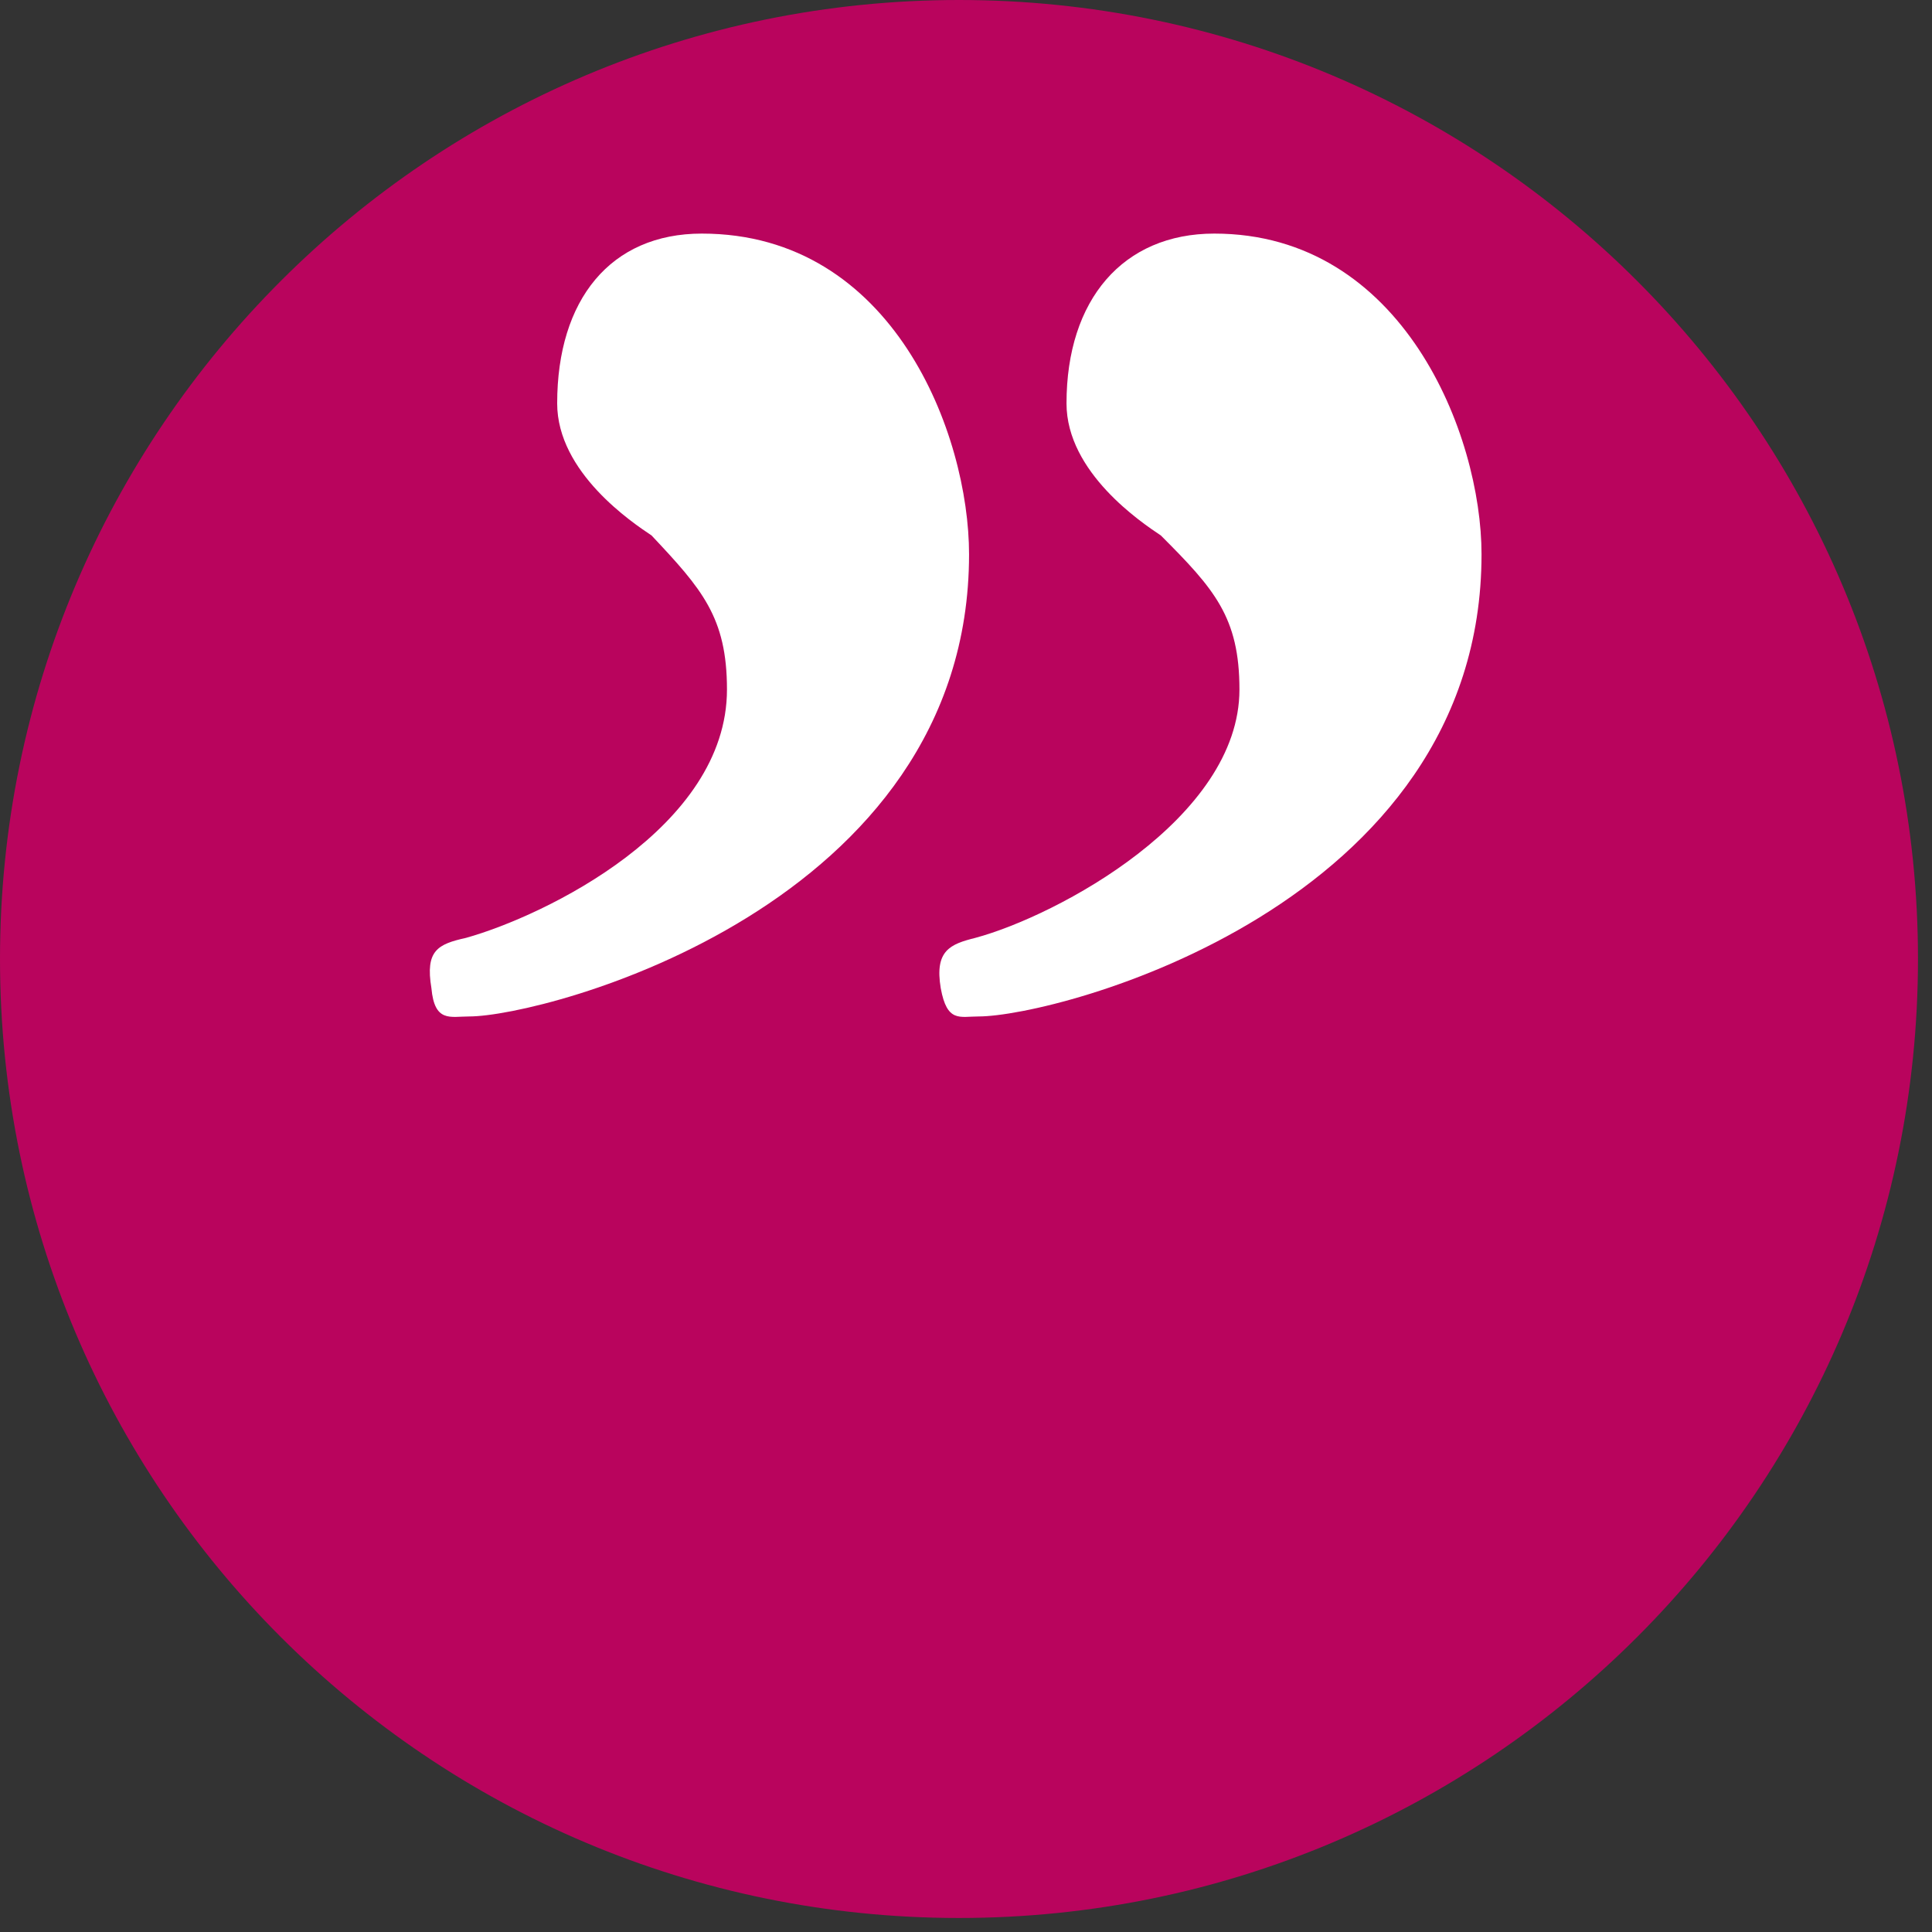 <?xml version="1.0" encoding="UTF-8" standalone="no"?>
<!DOCTYPE svg PUBLIC "-//W3C//DTD SVG 1.1//EN" "http://www.w3.org/Graphics/SVG/1.1/DTD/svg11.dtd">
<svg width="100%" height="100%" viewBox="0 0 43 43" version="1.1" xmlns="http://www.w3.org/2000/svg" xmlns:xlink="http://www.w3.org/1999/xlink" xml:space="preserve" xmlns:serif="http://www.serif.com/" style="fill-rule:evenodd;clip-rule:evenodd;stroke-linejoin:round;stroke-miterlimit:2;">
    <rect x="0" y="0" width="43" height="43" fill="#333333" stroke="none"/>
    <g transform="matrix(1,0,0,1,-8.15,-56.631)">
        <g>
            <g>
                <g>
                    <path d="M29.494,99.319C41.282,99.319 50.838,89.763 50.838,77.975C50.838,66.187 41.282,56.631 29.494,56.631C17.706,56.631 8.15,66.187 8.15,77.975C8.15,89.764 17.706,99.319 29.494,99.319" style="fill:rgb(185,4,93);fill-rule:nonzero;"/>
                </g>
                <g>
                    <path d="M17.752,78.625C17.612,77.785 17.892,77.645 18.522,77.505C20.272,77.015 24.33,75.056 24.33,71.977C24.33,70.368 23.77,69.738 22.651,68.548C22.231,68.268 20.551,67.149 20.551,65.609C20.551,63.299 21.74,61.83 23.77,61.83C28.039,61.83 29.718,66.309 29.718,68.968C29.718,76.805 20.271,79.254 18.592,79.254C18.172,79.254 17.822,79.395 17.752,78.625ZM29.088,78.625C28.948,77.785 29.298,77.645 29.858,77.505C31.677,77.015 35.736,74.846 35.736,71.977C35.736,70.368 35.176,69.738 33.986,68.548C33.566,68.268 31.887,67.149 31.887,65.609C31.887,63.299 33.146,61.83 35.176,61.83C39.375,61.83 41.124,66.309 41.124,68.968C41.124,76.805 31.677,79.254 29.928,79.254C29.508,79.254 29.228,79.395 29.088,78.625Z" style="fill:white;fill-rule:nonzero;"/>
                </g>
            </g>
        </g>
    </g>
</svg>
